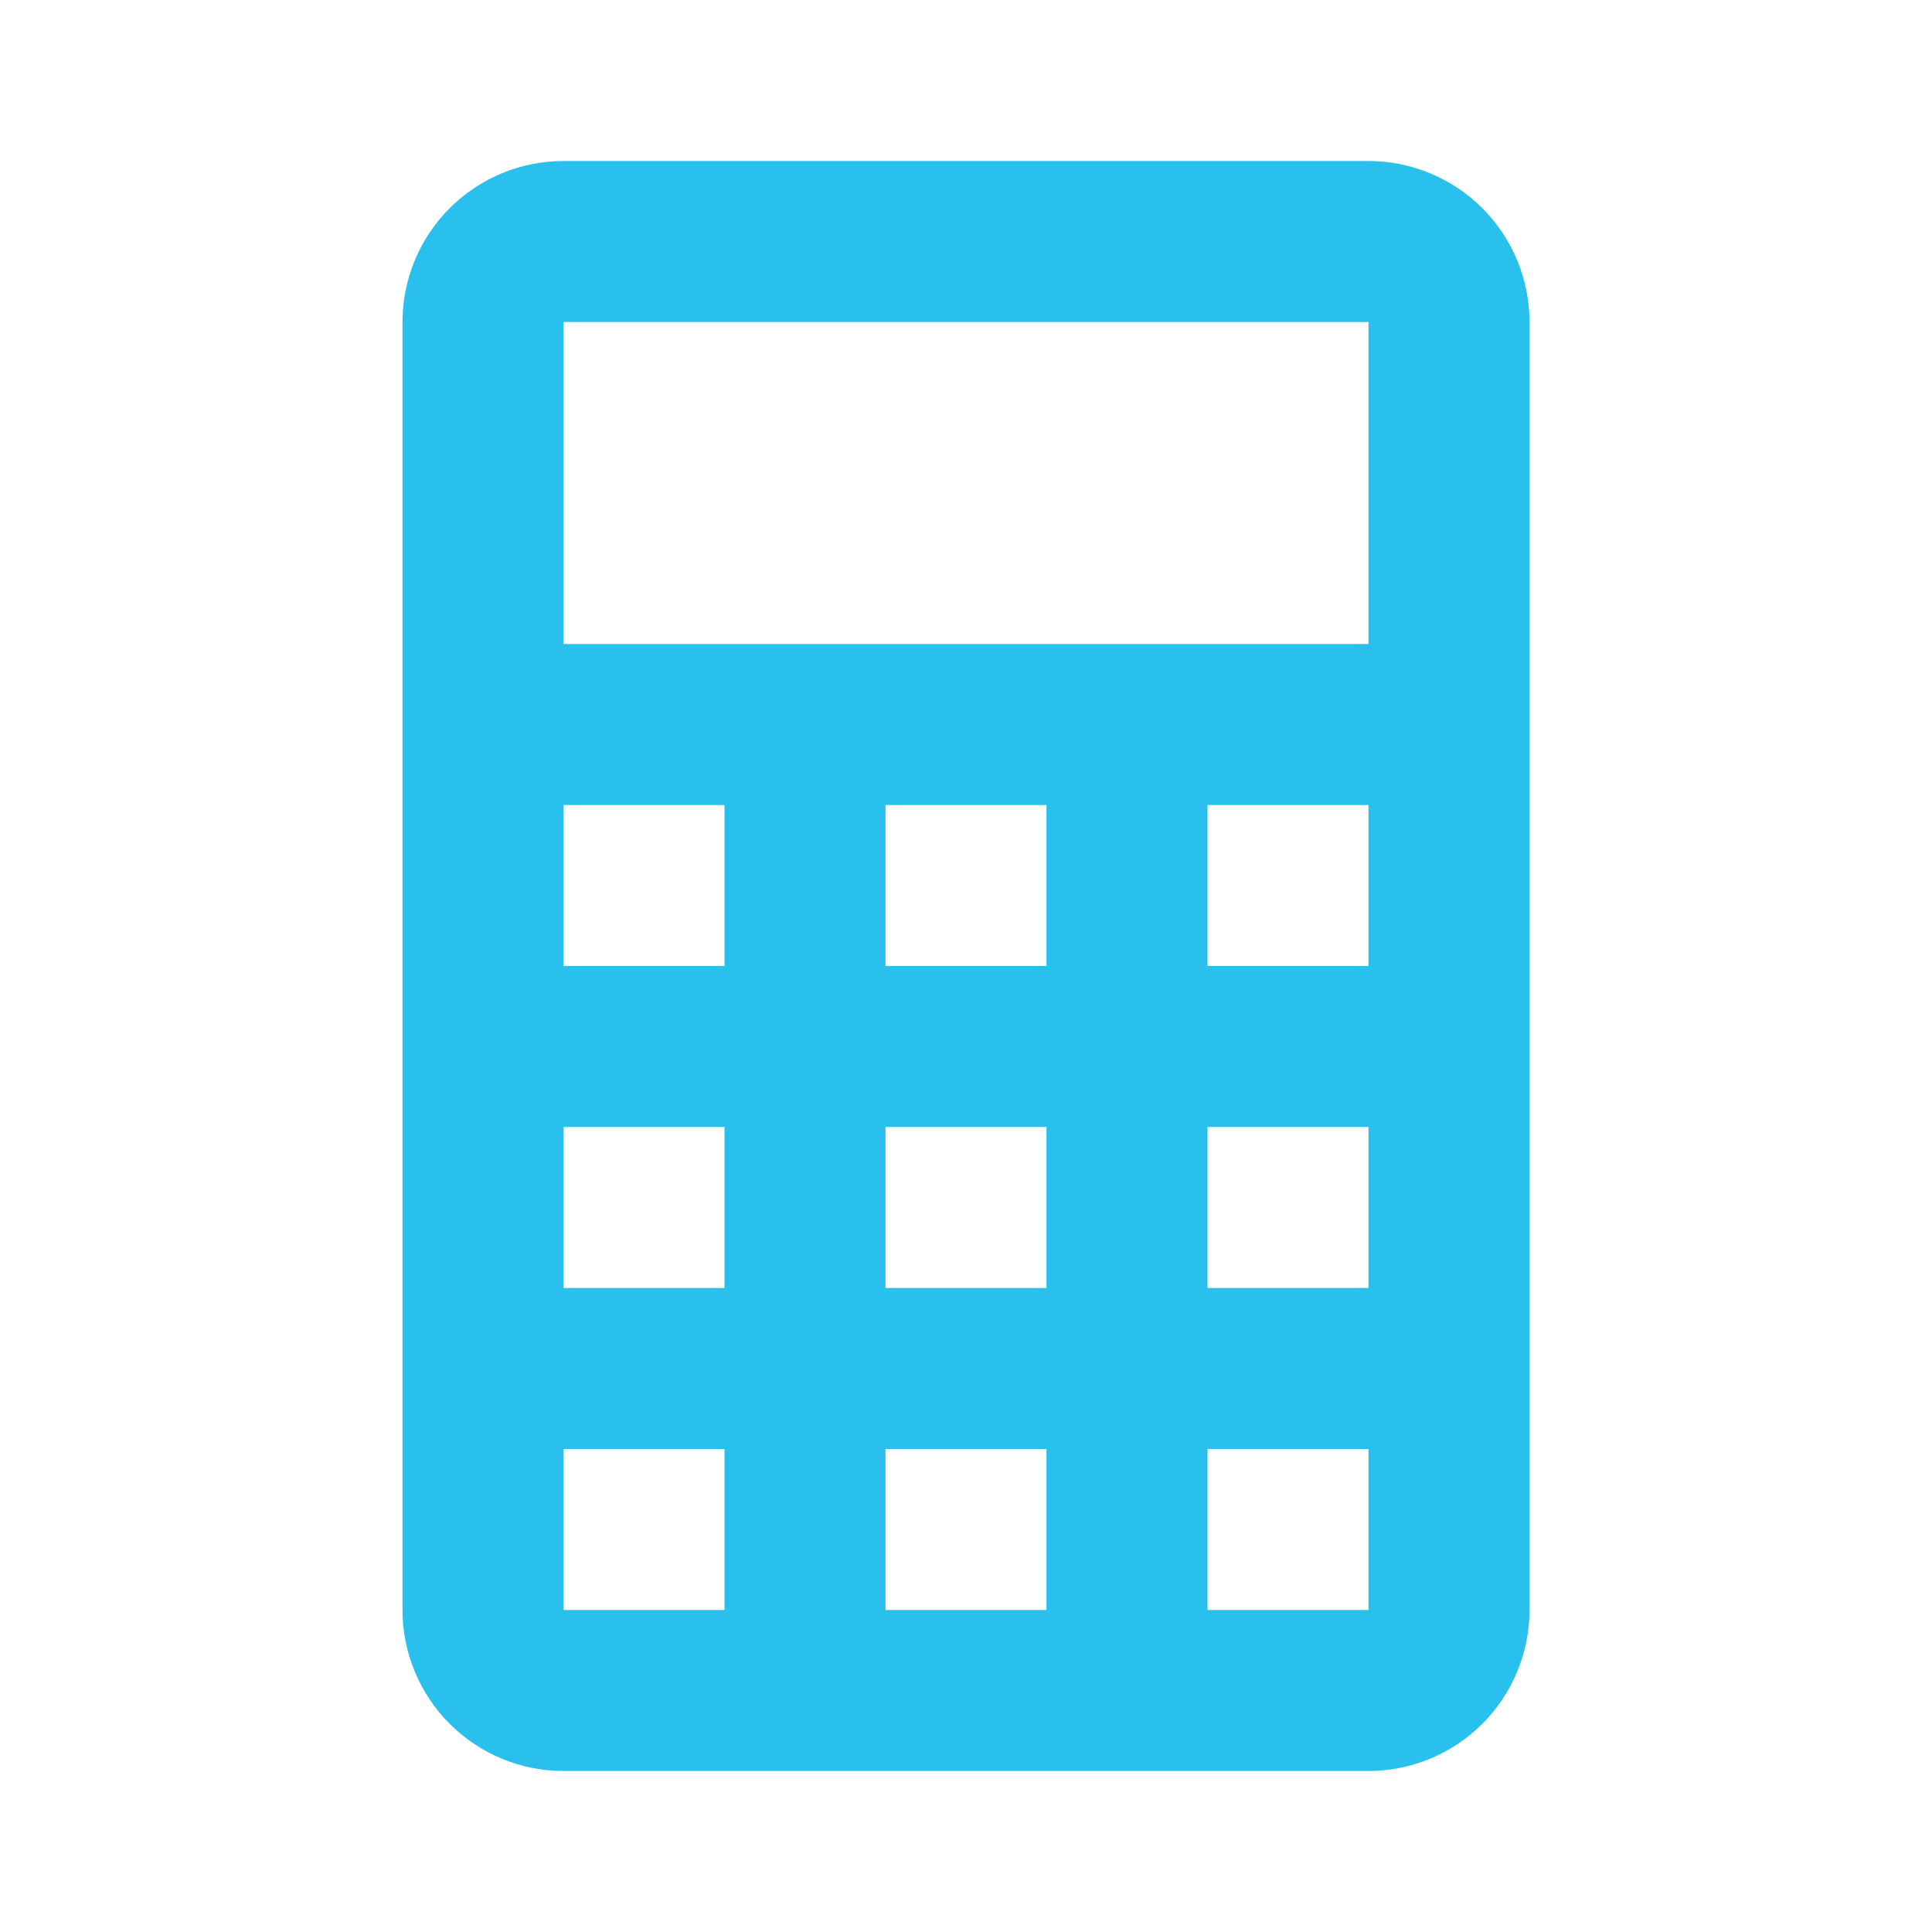 <?xml version="1.0" encoding="UTF-8"?> <svg xmlns="http://www.w3.org/2000/svg" width="24" height="24" viewBox="0 0 24 24" fill="none"><path d="M7 2H17C17.53 2 18.039 2.211 18.414 2.586C18.789 2.961 19 3.47 19 4V20C19 20.53 18.789 21.039 18.414 21.414C18.039 21.789 17.53 22 17 22H7C6.47 22 5.961 21.789 5.586 21.414C5.211 21.039 5 20.53 5 20V4C5 3.47 5.211 2.961 5.586 2.586C5.961 2.211 6.47 2 7 2ZM7 4V8H17V4H7ZM7 10V12H9V10H7ZM11 10V12H13V10H11ZM15 10V12H17V10H15ZM7 14V16H9V14H7ZM11 14V16H13V14H11ZM15 14V16H17V14H15ZM7 18V20H9V18H7ZM11 18V20H13V18H11ZM15 18V20H17V18H15Z" fill="#29C0EE"></path></svg> 